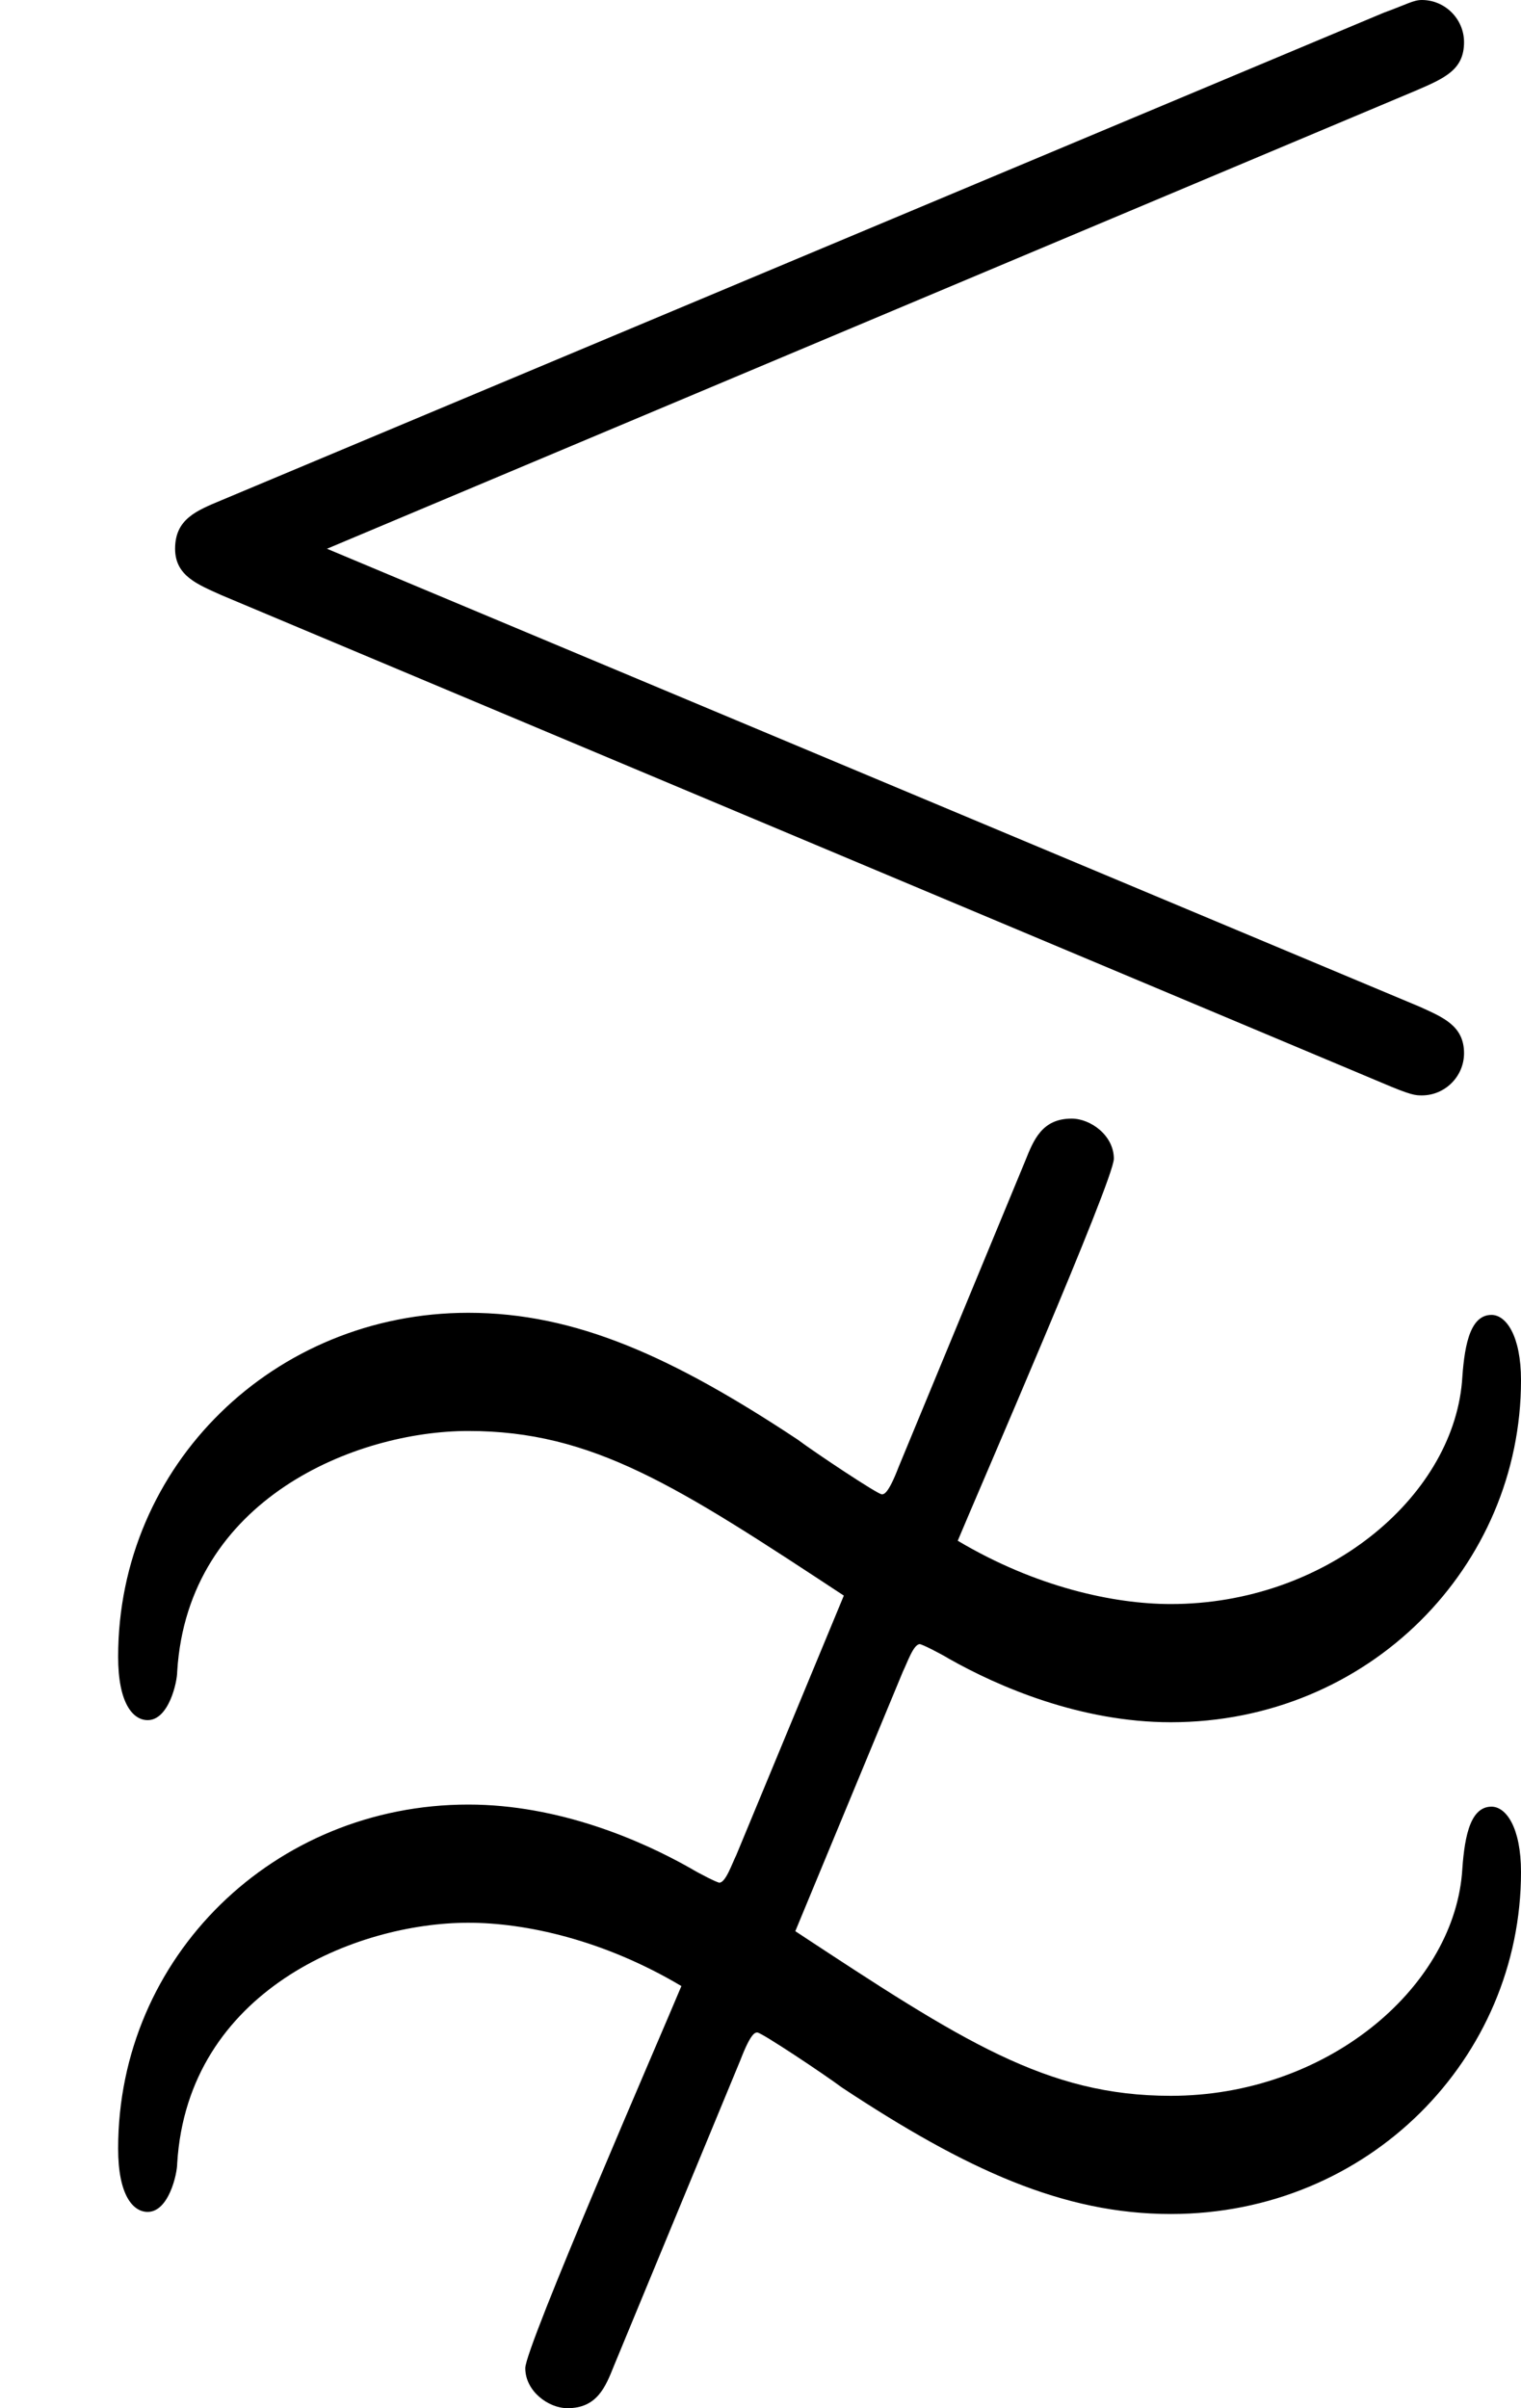 <?xml version='1.0' encoding='ISO-8859-1'?>
<!DOCTYPE svg PUBLIC "-//W3C//DTD SVG 1.1//EN" "http://www.w3.org/Graphics/SVG/1.1/DTD/svg11.dtd">
<!-- This file was generated by dvisvgm 1.0.11 (i686-pc-linux-gnu) -->
<!-- Tue Jan 27 23:13:36 2015 -->
<svg height='228.2pt' version='1.1' viewBox='4432.22 1643.12 144.2 228.2' width='144.2pt' xmlns='http://www.w3.org/2000/svg' xmlns:xlink='http://www.w3.org/1999/xlink'>
<defs>
<path d='M6.71 -7.19C6.85 -7.25 6.94 -7.29 6.94 -7.42C6.94 -7.53 6.85 -7.62 6.74 -7.62C6.7 -7.62 6.67 -7.6 6.56 -7.56L1.05 -5.25C0.93 -5.2 0.83 -5.16 0.83 -5.02C0.83 -4.89 0.94 -4.85 1.05 -4.8L6.55 -2.49C6.69 -2.43 6.71 -2.43 6.74 -2.43C6.85 -2.43 6.94 -2.52 6.94 -2.63C6.94 -2.76 6.84 -2.8 6.73 -2.85L1.55 -5.02L6.71 -7.19ZM3.51 2.14C3.56 2.01 3.58 2.01 3.59 2.01C3.61 2.01 3.91 2.21 3.99 2.27C4.58 2.66 5.04 2.87 5.55 2.87C6.49 2.87 7.21 2.13 7.21 1.25C7.21 1.04 7.14 0.94 7.07 0.94C6.96 0.94 6.94 1.11 6.93 1.26C6.88 1.81 6.28 2.31 5.55 2.31C4.96 2.31 4.56 2.05 3.77 1.53L4.28 0.3C4.3 0.26 4.33 0.17 4.36 0.17C4.37 0.17 4.45 0.21 4.5 0.24C4.73 0.37 5.12 0.54 5.55 0.54C6.49 0.54 7.21 -0.2 7.21 -1.08C7.21 -1.29 7.14 -1.39 7.07 -1.39C6.96 -1.39 6.94 -1.22 6.93 -1.07C6.88 -0.52 6.28 -0.02 5.55 -0.02C5.28 -0.02 4.91 -0.1 4.54 -0.32C4.64 -0.56 5.28 -2.03 5.28 -2.13C5.28 -2.24 5.17 -2.32 5.08 -2.32C4.94 -2.32 4.9 -2.22 4.86 -2.12L4.26 -0.67C4.21 -0.54 4.19 -0.54 4.18 -0.54C4.16 -0.54 3.86 -0.74 3.78 -0.8C3.19 -1.19 2.73 -1.4 2.22 -1.4C1.3 -1.4 0.56 -0.68 0.56 0.23C0.56 0.45 0.63 0.53 0.7 0.53C0.8 0.53 0.84 0.35 0.84 0.3C0.89 -0.52 1.69 -0.84 2.22 -0.84C2.81 -0.84 3.21 -0.58 4 -0.06L3.49 1.17C3.47 1.21 3.44 1.3 3.41 1.3C3.4 1.3 3.32 1.26 3.27 1.23C3.04 1.1 2.65 0.93 2.22 0.93C1.3 0.93 0.56 1.65 0.56 2.56C0.56 2.78 0.63 2.86 0.7 2.86C0.8 2.86 0.84 2.68 0.84 2.63C0.89 1.81 1.69 1.49 2.22 1.49C2.49 1.49 2.86 1.57 3.23 1.79C3.13 2.03 2.49 3.5 2.49 3.6C2.49 3.71 2.6 3.79 2.69 3.79C2.83 3.79 2.87 3.69 2.91 3.59L3.51 2.14Z' id='g0-26'/>
</defs>
<g id='page1' transform='matrix(20 0 0 20 0 0)'>
<use x='221.611' xlink:href='#g0-26' y='89.776'/>
</g>
</svg>

